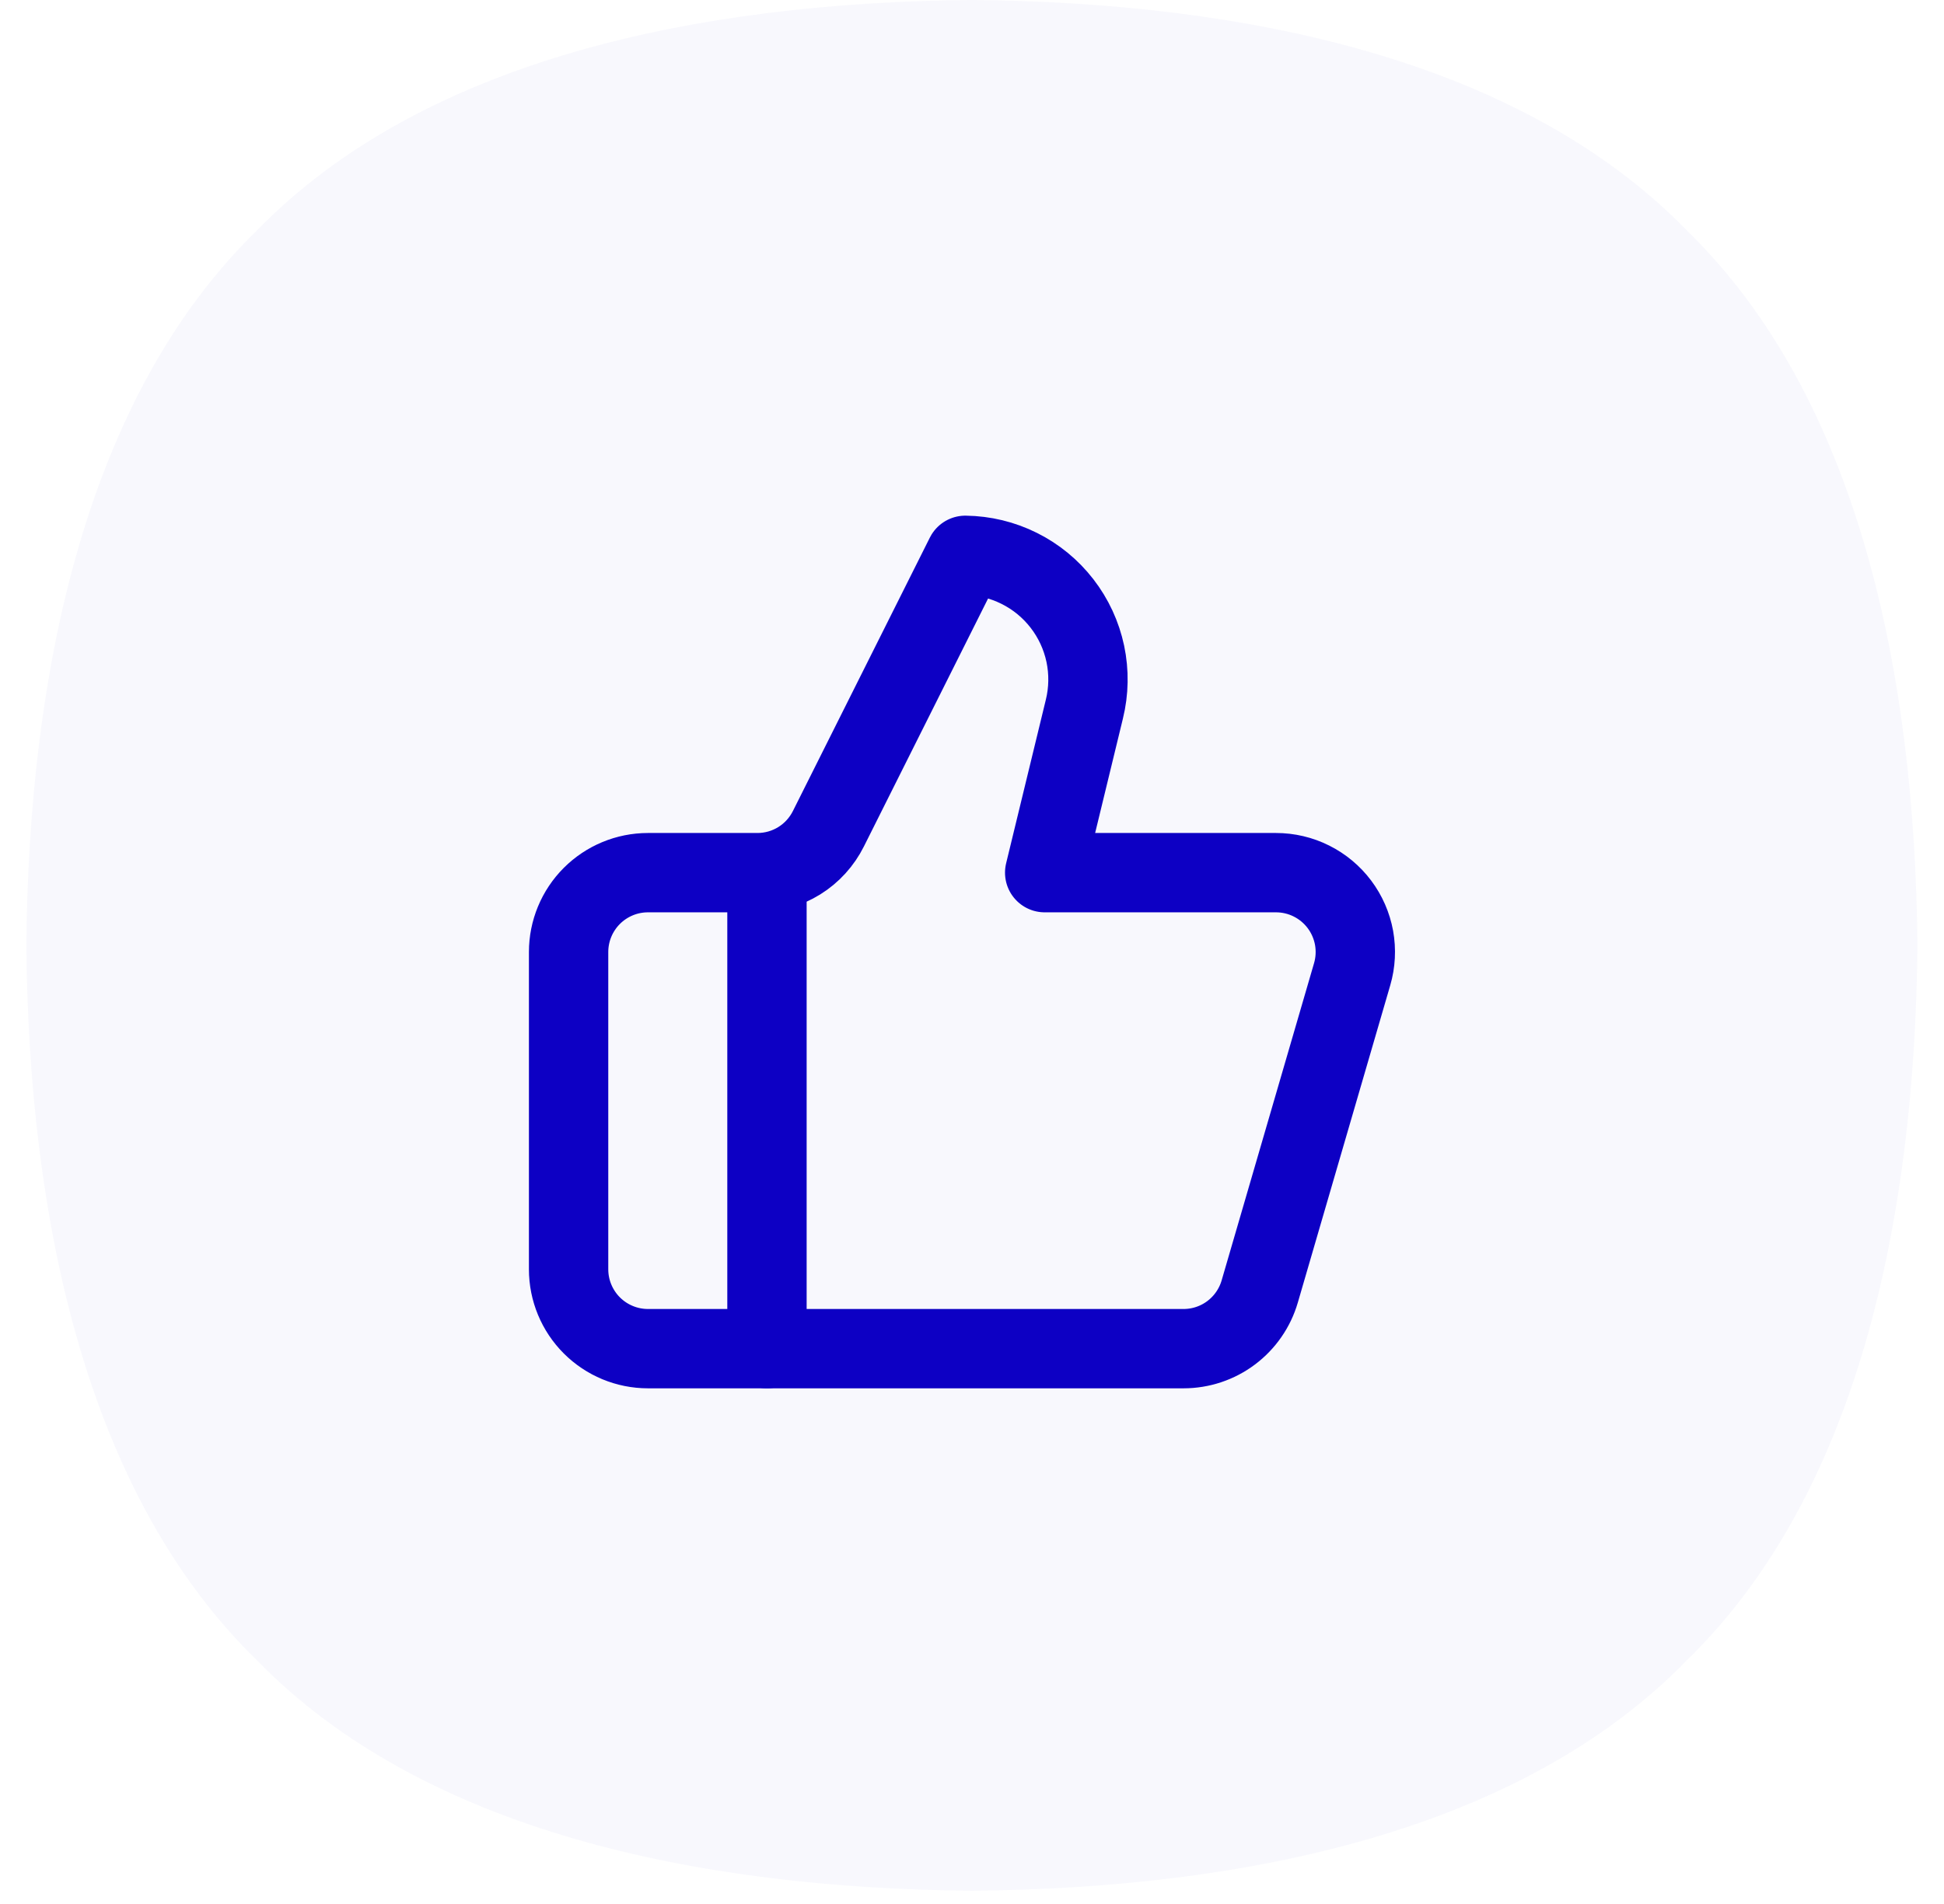 <svg width="49" height="48" viewBox="0 0 49 48" fill="none" xmlns="http://www.w3.org/2000/svg">
<path fill-rule="evenodd" clip-rule="evenodd" d="M24.497 47.666C31.416 47.605 38.334 46.158 42.519 41.855C46.822 37.669 48.269 30.751 48.33 23.833C48.269 16.915 46.822 9.997 42.519 5.811C38.334 1.508 31.416 0.061 24.497 0C17.579 0.061 10.661 1.508 6.475 5.811C2.172 9.997 0.725 16.915 0.664 23.833C0.725 30.751 2.172 37.669 6.475 41.855C10.661 46.158 17.579 47.605 24.497 47.666Z" fill="#0D00C4" fill-opacity="0.03"/>
<path d="M19.332 22V34" stroke="#0D00C4" stroke-width="2" stroke-linecap="round" stroke-linejoin="round"/>
<path d="M27.332 17.88L26.332 22H32.162C32.472 22 32.779 22.072 33.056 22.211C33.334 22.35 33.576 22.552 33.762 22.8C33.948 23.048 34.074 23.337 34.13 23.642C34.185 23.948 34.169 24.262 34.082 24.56L31.752 32.56C31.631 32.975 31.378 33.34 31.032 33.6C30.686 33.86 30.265 34 29.832 34H16.332C15.802 34 15.293 33.789 14.918 33.414C14.543 33.039 14.332 32.53 14.332 32V24C14.332 23.47 14.543 22.961 14.918 22.586C15.293 22.211 15.802 22 16.332 22H19.092C19.464 22 19.829 21.896 20.145 21.7C20.461 21.504 20.716 21.223 20.882 20.89L24.332 14C24.804 14.006 25.268 14.118 25.69 14.329C26.112 14.539 26.481 14.842 26.769 15.215C27.058 15.588 27.258 16.022 27.356 16.483C27.453 16.945 27.445 17.422 27.332 17.88Z" stroke="#0D00C4" stroke-width="2" stroke-linecap="round" stroke-linejoin="round"/>
</svg>
